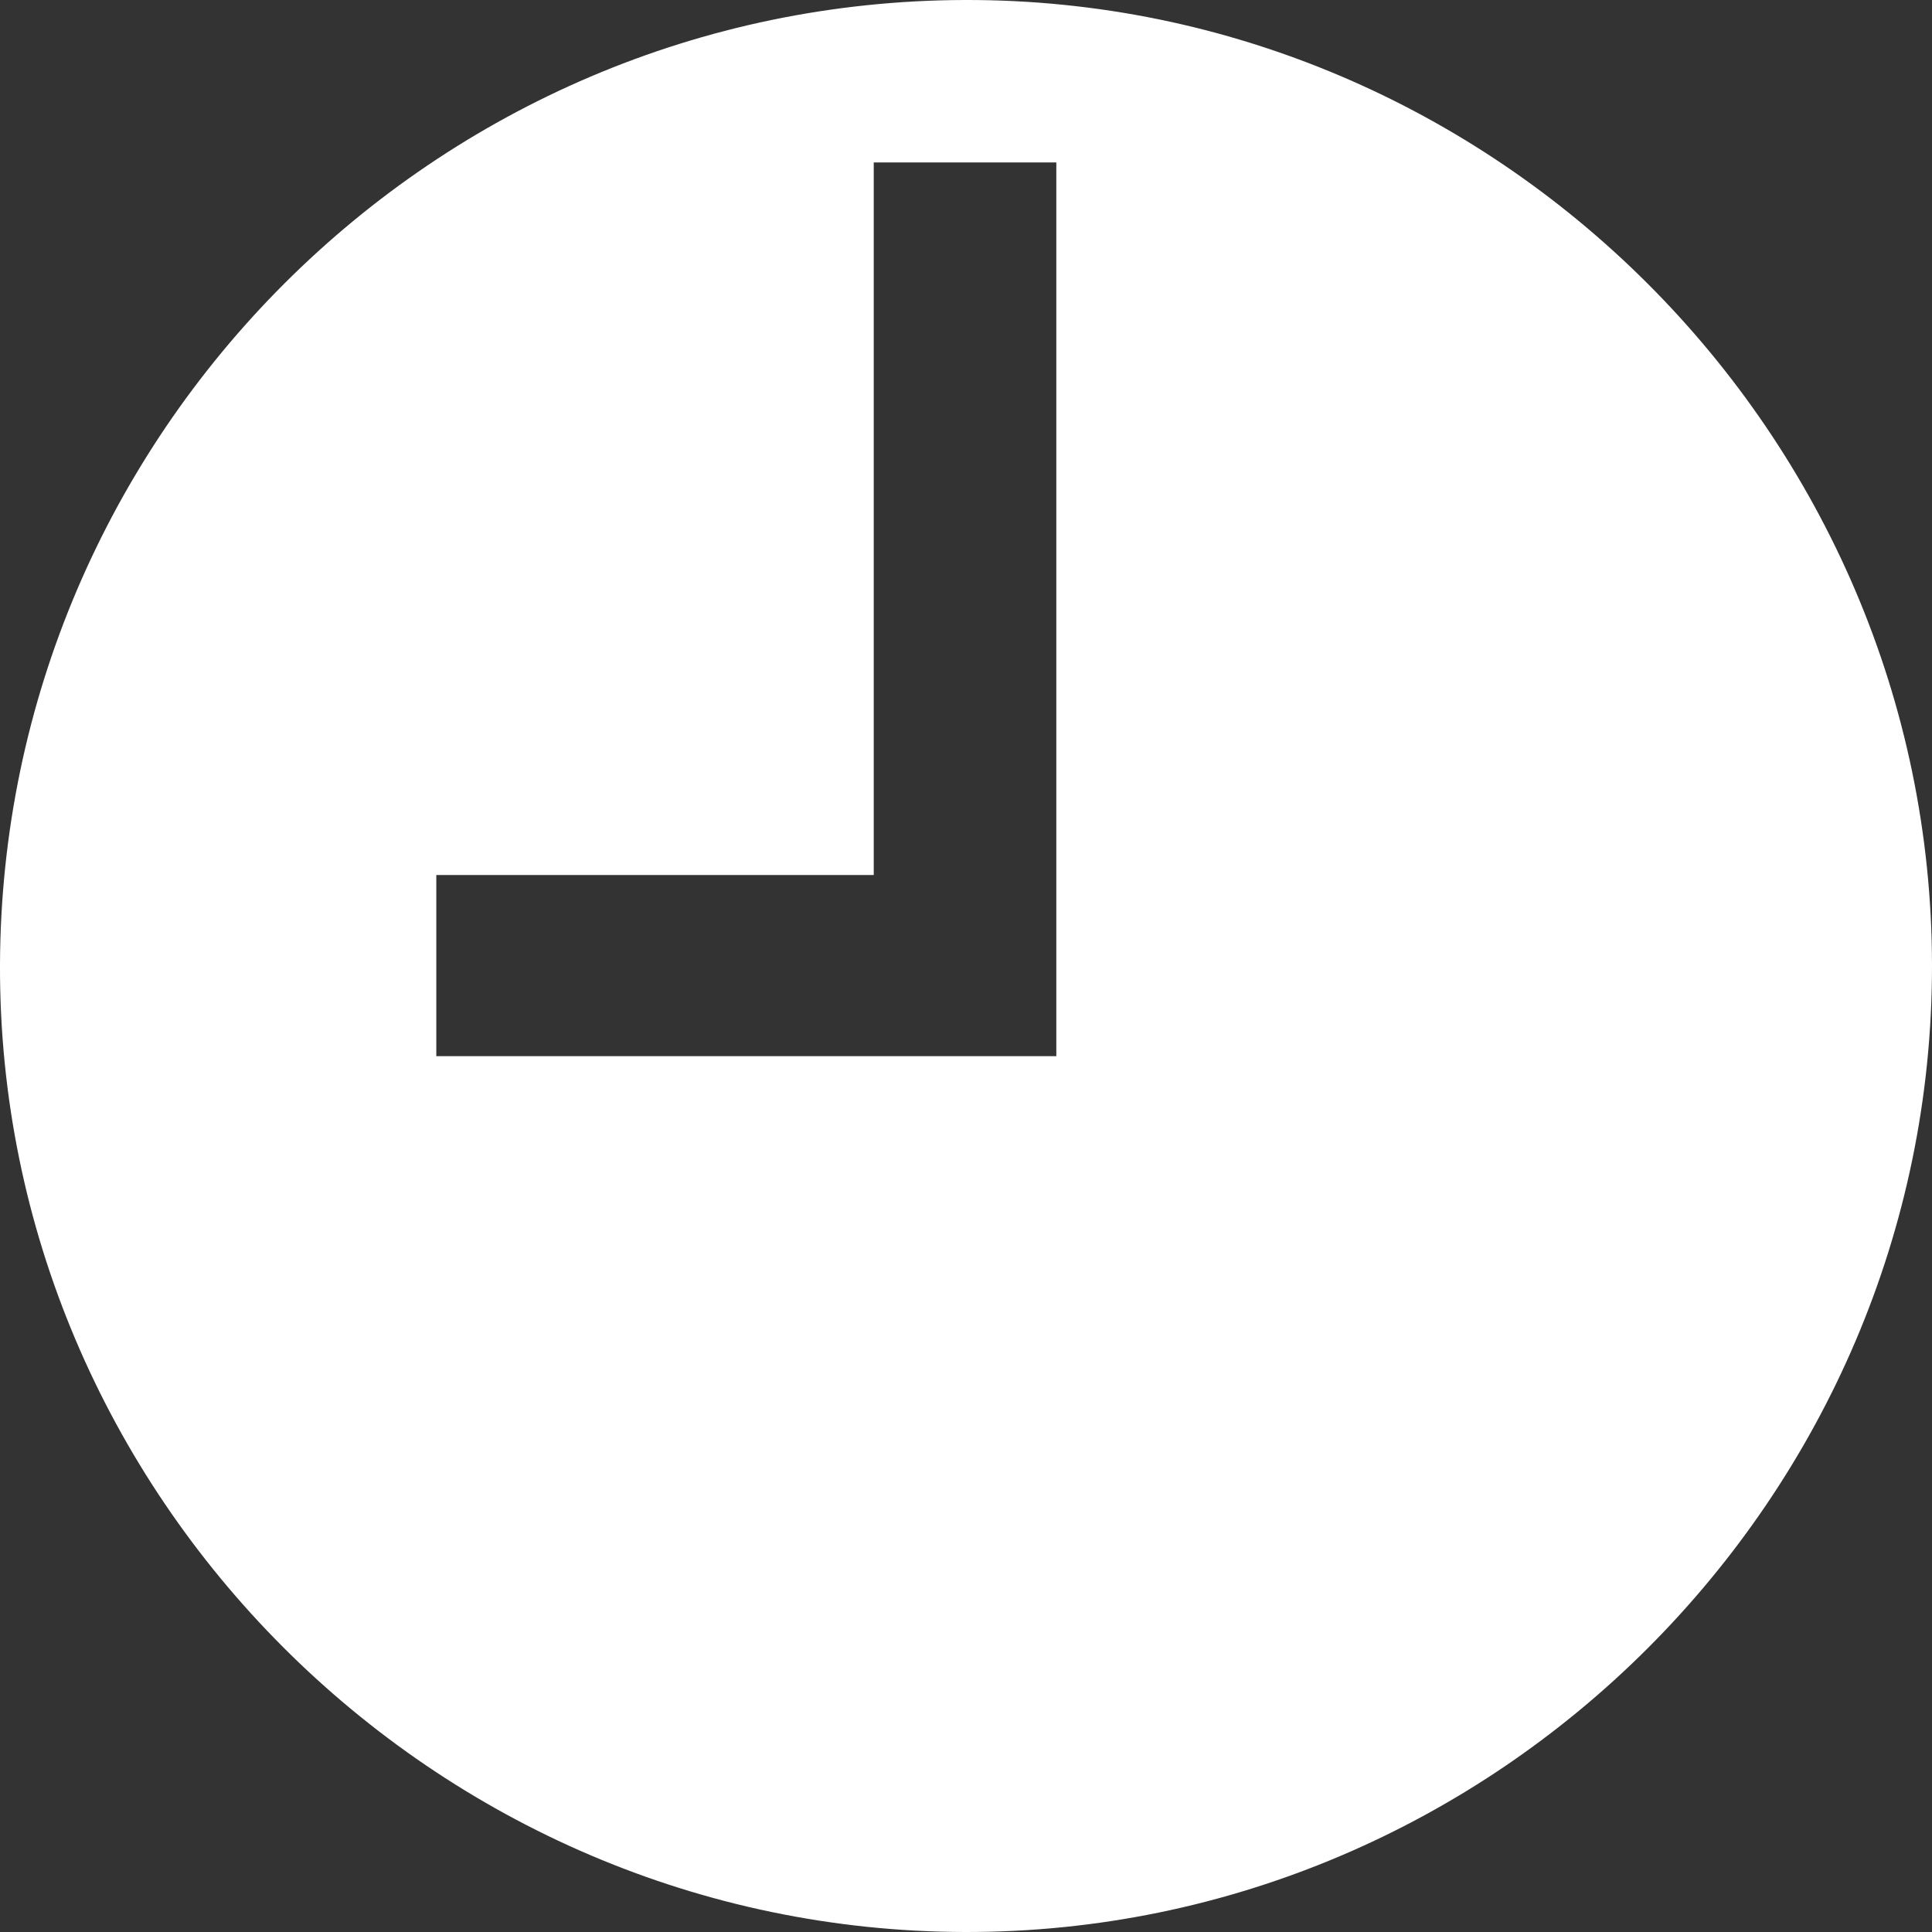 <?xml version="1.0" encoding="UTF-8"?>
<svg width="12px" height="12px" viewBox="0 0 12 12" version="1.1" xmlns="http://www.w3.org/2000/svg" xmlns:xlink="http://www.w3.org/1999/xlink">
    <rect x="0" y="0" width="12" height="12" fill="#333333" stroke="none"/>
    <title>Fill 1</title>
    <g id="Wireframes" stroke="none" stroke-width="1" fill="none" fill-rule="evenodd">
        <g id="Agenda-Calendari-Complet" transform="translate(-97, -207)" fill="#FFFFFF">
            <g id="Group-25" transform="translate(87, 147)">
                <g id="Group-18" transform="translate(10, 58)">
                    <g id="Icona_Hora" transform="translate(0, 2)">
                        <path d="M6.561,6.56 L6.561,1.009 L5.427,1.009 L5.427,5.435 L2.71,5.435 L2.71,6.56 L6.561,6.56 Z M12,5.999 C12.001,9.296 9.291,12.005 5.996,12 C2.695,11.995 -0.011,9.283 -2.63363698e-05,5.992 C0.011,2.694 2.698,0.008 5.994,-8.05954835e-06 C9.287,-0.008 11.999,2.7 12,5.999 L12,5.999 Z" id="Fill-1"></path>
                    </g>
                </g>
            </g>
        </g>
    </g>
</svg>